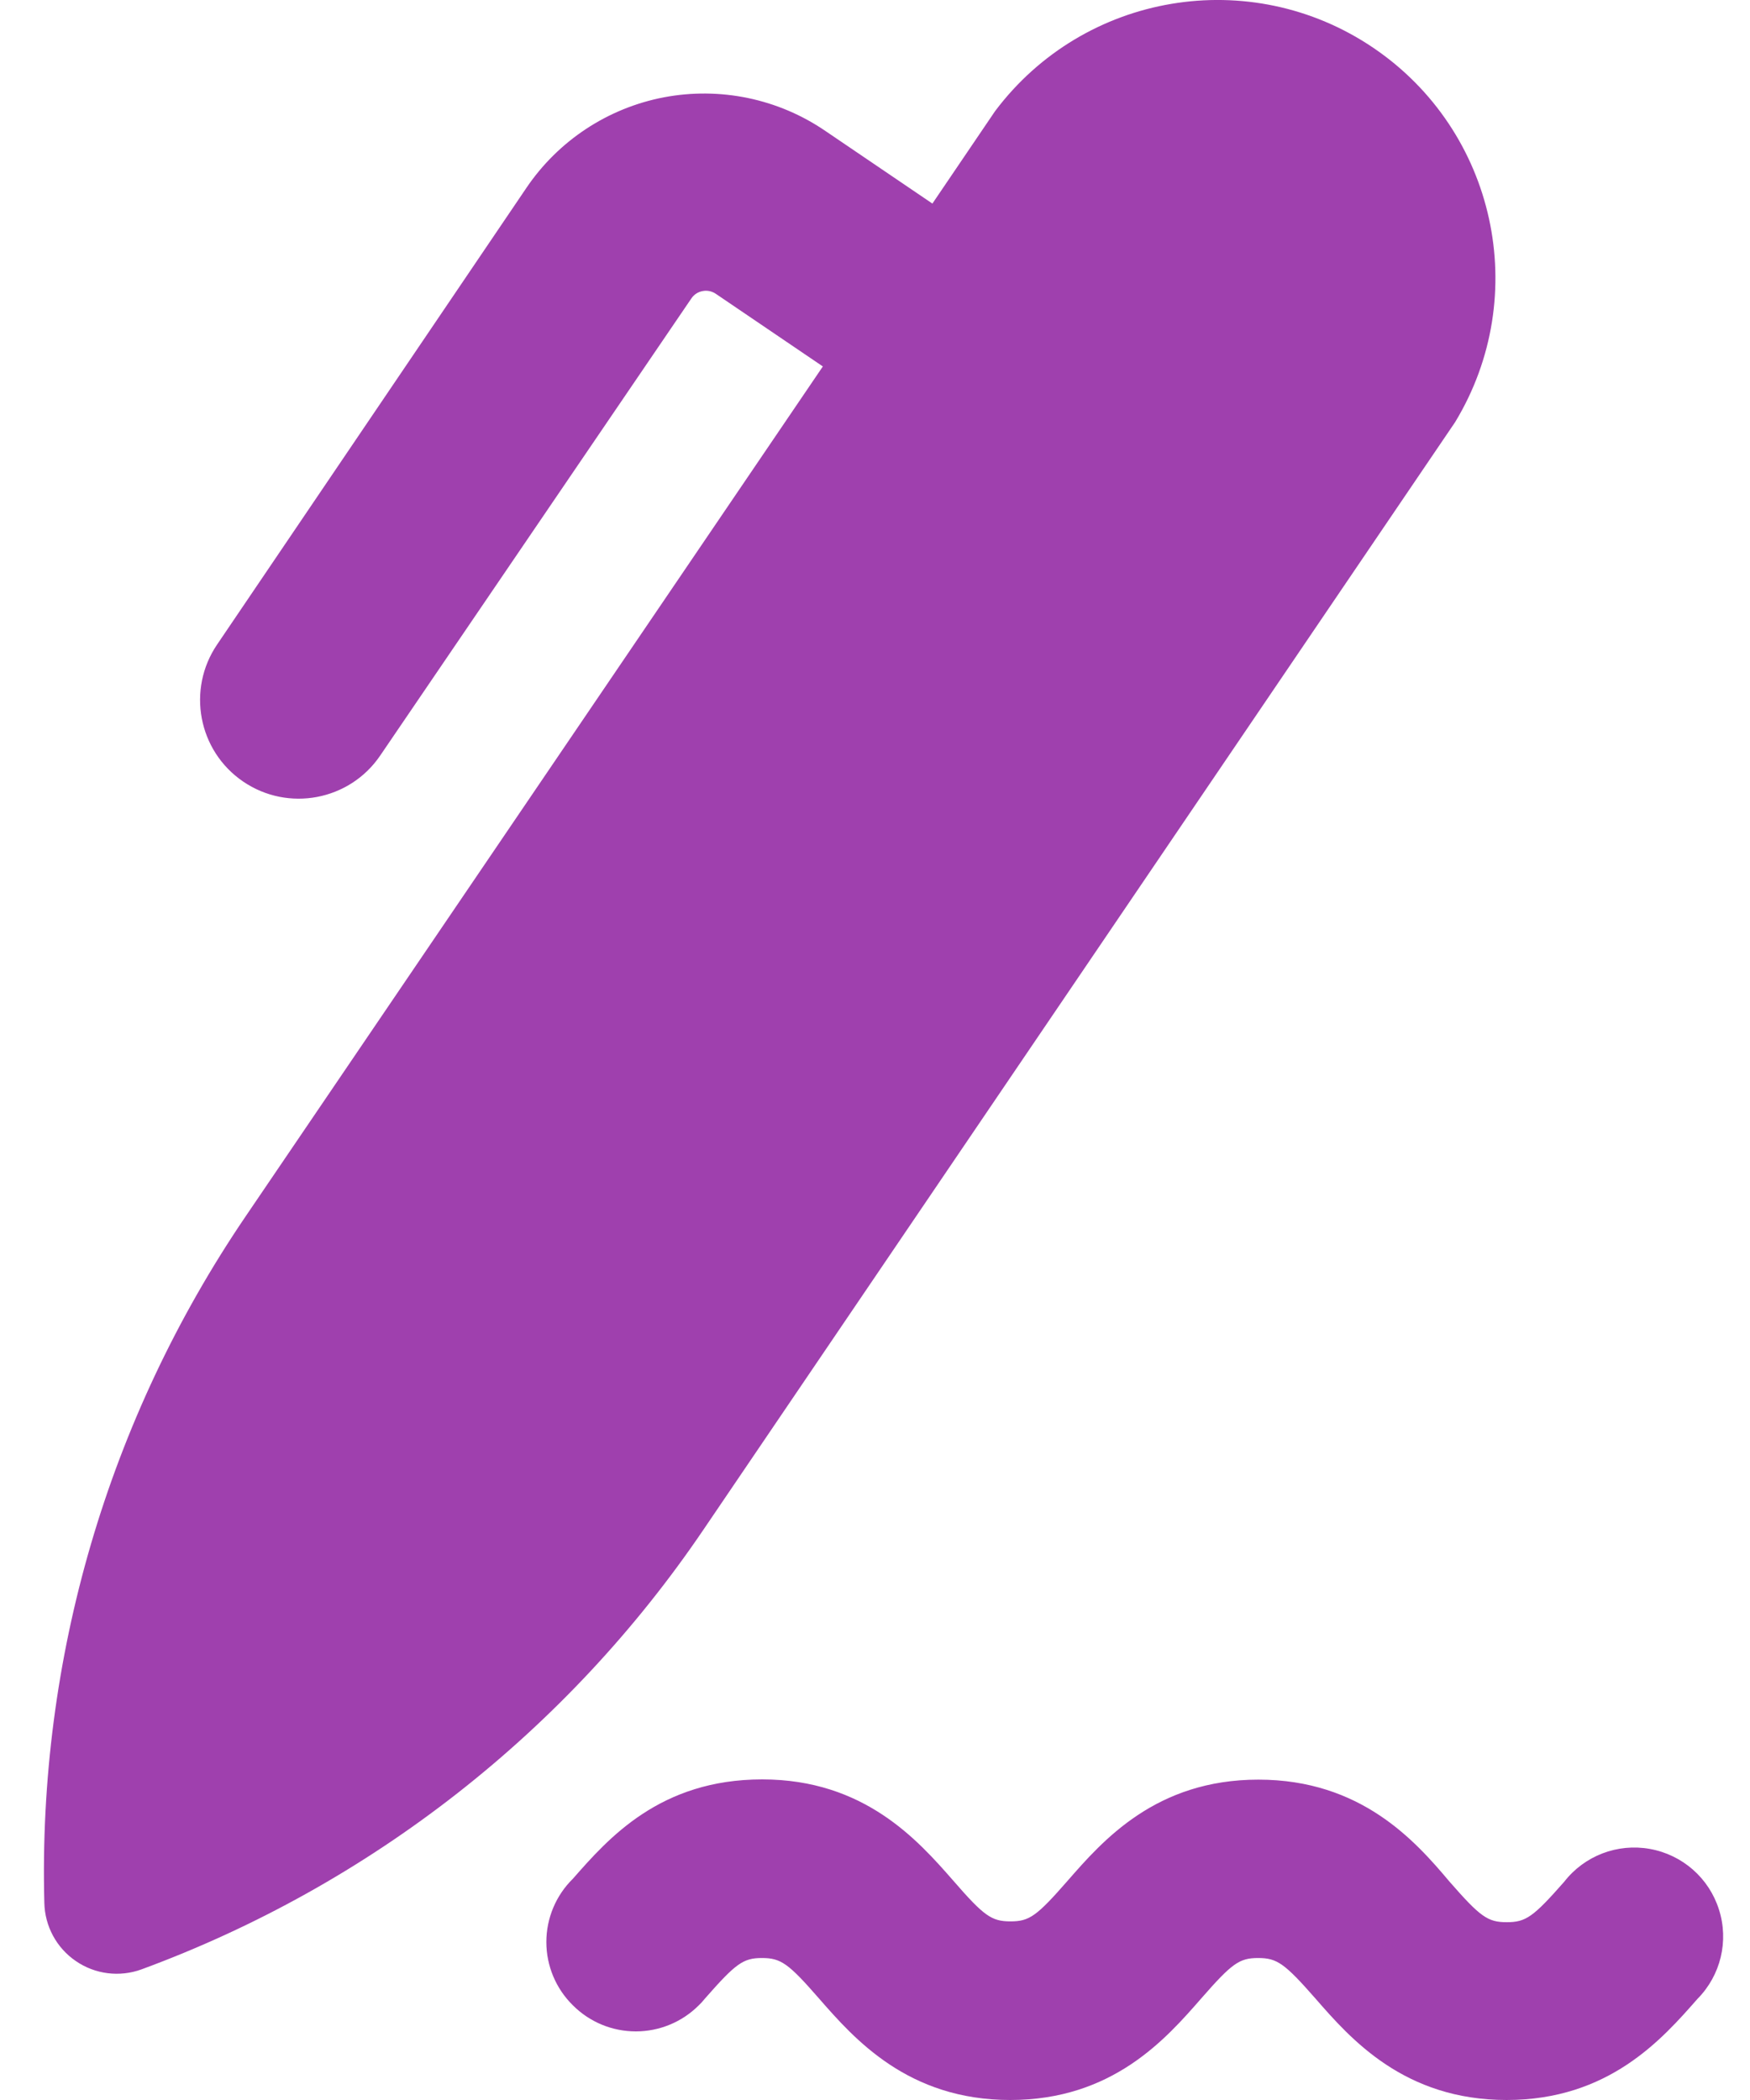 <svg width="15" height="18" viewBox="0 0 15 18" fill="none" xmlns="http://www.w3.org/2000/svg">
<path d="M2.102 10.431L7.053 3.141L6.135 2.518C6.102 2.496 6.062 2.487 6.022 2.495C5.983 2.502 5.948 2.525 5.926 2.558L3.259 6.476C2.997 6.862 2.47 6.962 2.084 6.699C1.698 6.436 1.599 5.909 1.862 5.523L4.511 1.612C4.785 1.206 5.21 0.926 5.691 0.834C6.172 0.743 6.67 0.846 7.074 1.122L7.992 1.745L8.529 0.953C9.292 -0.063 10.717 -0.303 11.77 0.409C12.822 1.121 13.131 2.533 12.472 3.619L6.034 13.105C4.862 14.837 3.176 16.157 1.214 16.88C1.026 16.949 0.815 16.923 0.65 16.809C0.484 16.696 0.384 16.509 0.38 16.309C0.325 14.218 0.927 12.162 2.102 10.431ZM10.786 15.254C9.908 15.254 9.453 15.775 9.15 16.122C8.885 16.425 8.823 16.469 8.661 16.469C8.499 16.469 8.434 16.423 8.171 16.12C7.868 15.774 7.409 15.252 6.533 15.252C5.657 15.252 5.214 15.758 4.911 16.103C4.765 16.246 4.683 16.442 4.683 16.646C4.683 16.85 4.765 17.046 4.911 17.189C5.054 17.332 5.247 17.412 5.45 17.412C5.652 17.412 5.846 17.332 5.989 17.189L6.012 17.166L6.042 17.131C6.307 16.829 6.37 16.783 6.531 16.783C6.693 16.783 6.758 16.829 7.021 17.131C7.324 17.478 7.783 18 8.659 18C9.535 18 9.992 17.478 10.295 17.131C10.559 16.829 10.622 16.783 10.784 16.783C10.946 16.783 11.011 16.829 11.276 17.131C11.578 17.478 12.037 18 12.914 18C13.79 18 14.247 17.478 14.55 17.133C14.749 16.932 14.82 16.637 14.734 16.368C14.649 16.098 14.421 15.898 14.142 15.848C13.864 15.798 13.581 15.906 13.407 16.13C13.142 16.431 13.079 16.476 12.915 16.476C12.752 16.476 12.689 16.431 12.424 16.128C12.129 15.777 11.664 15.254 10.786 15.254Z" fill="#9F40AE"/>
</svg>
